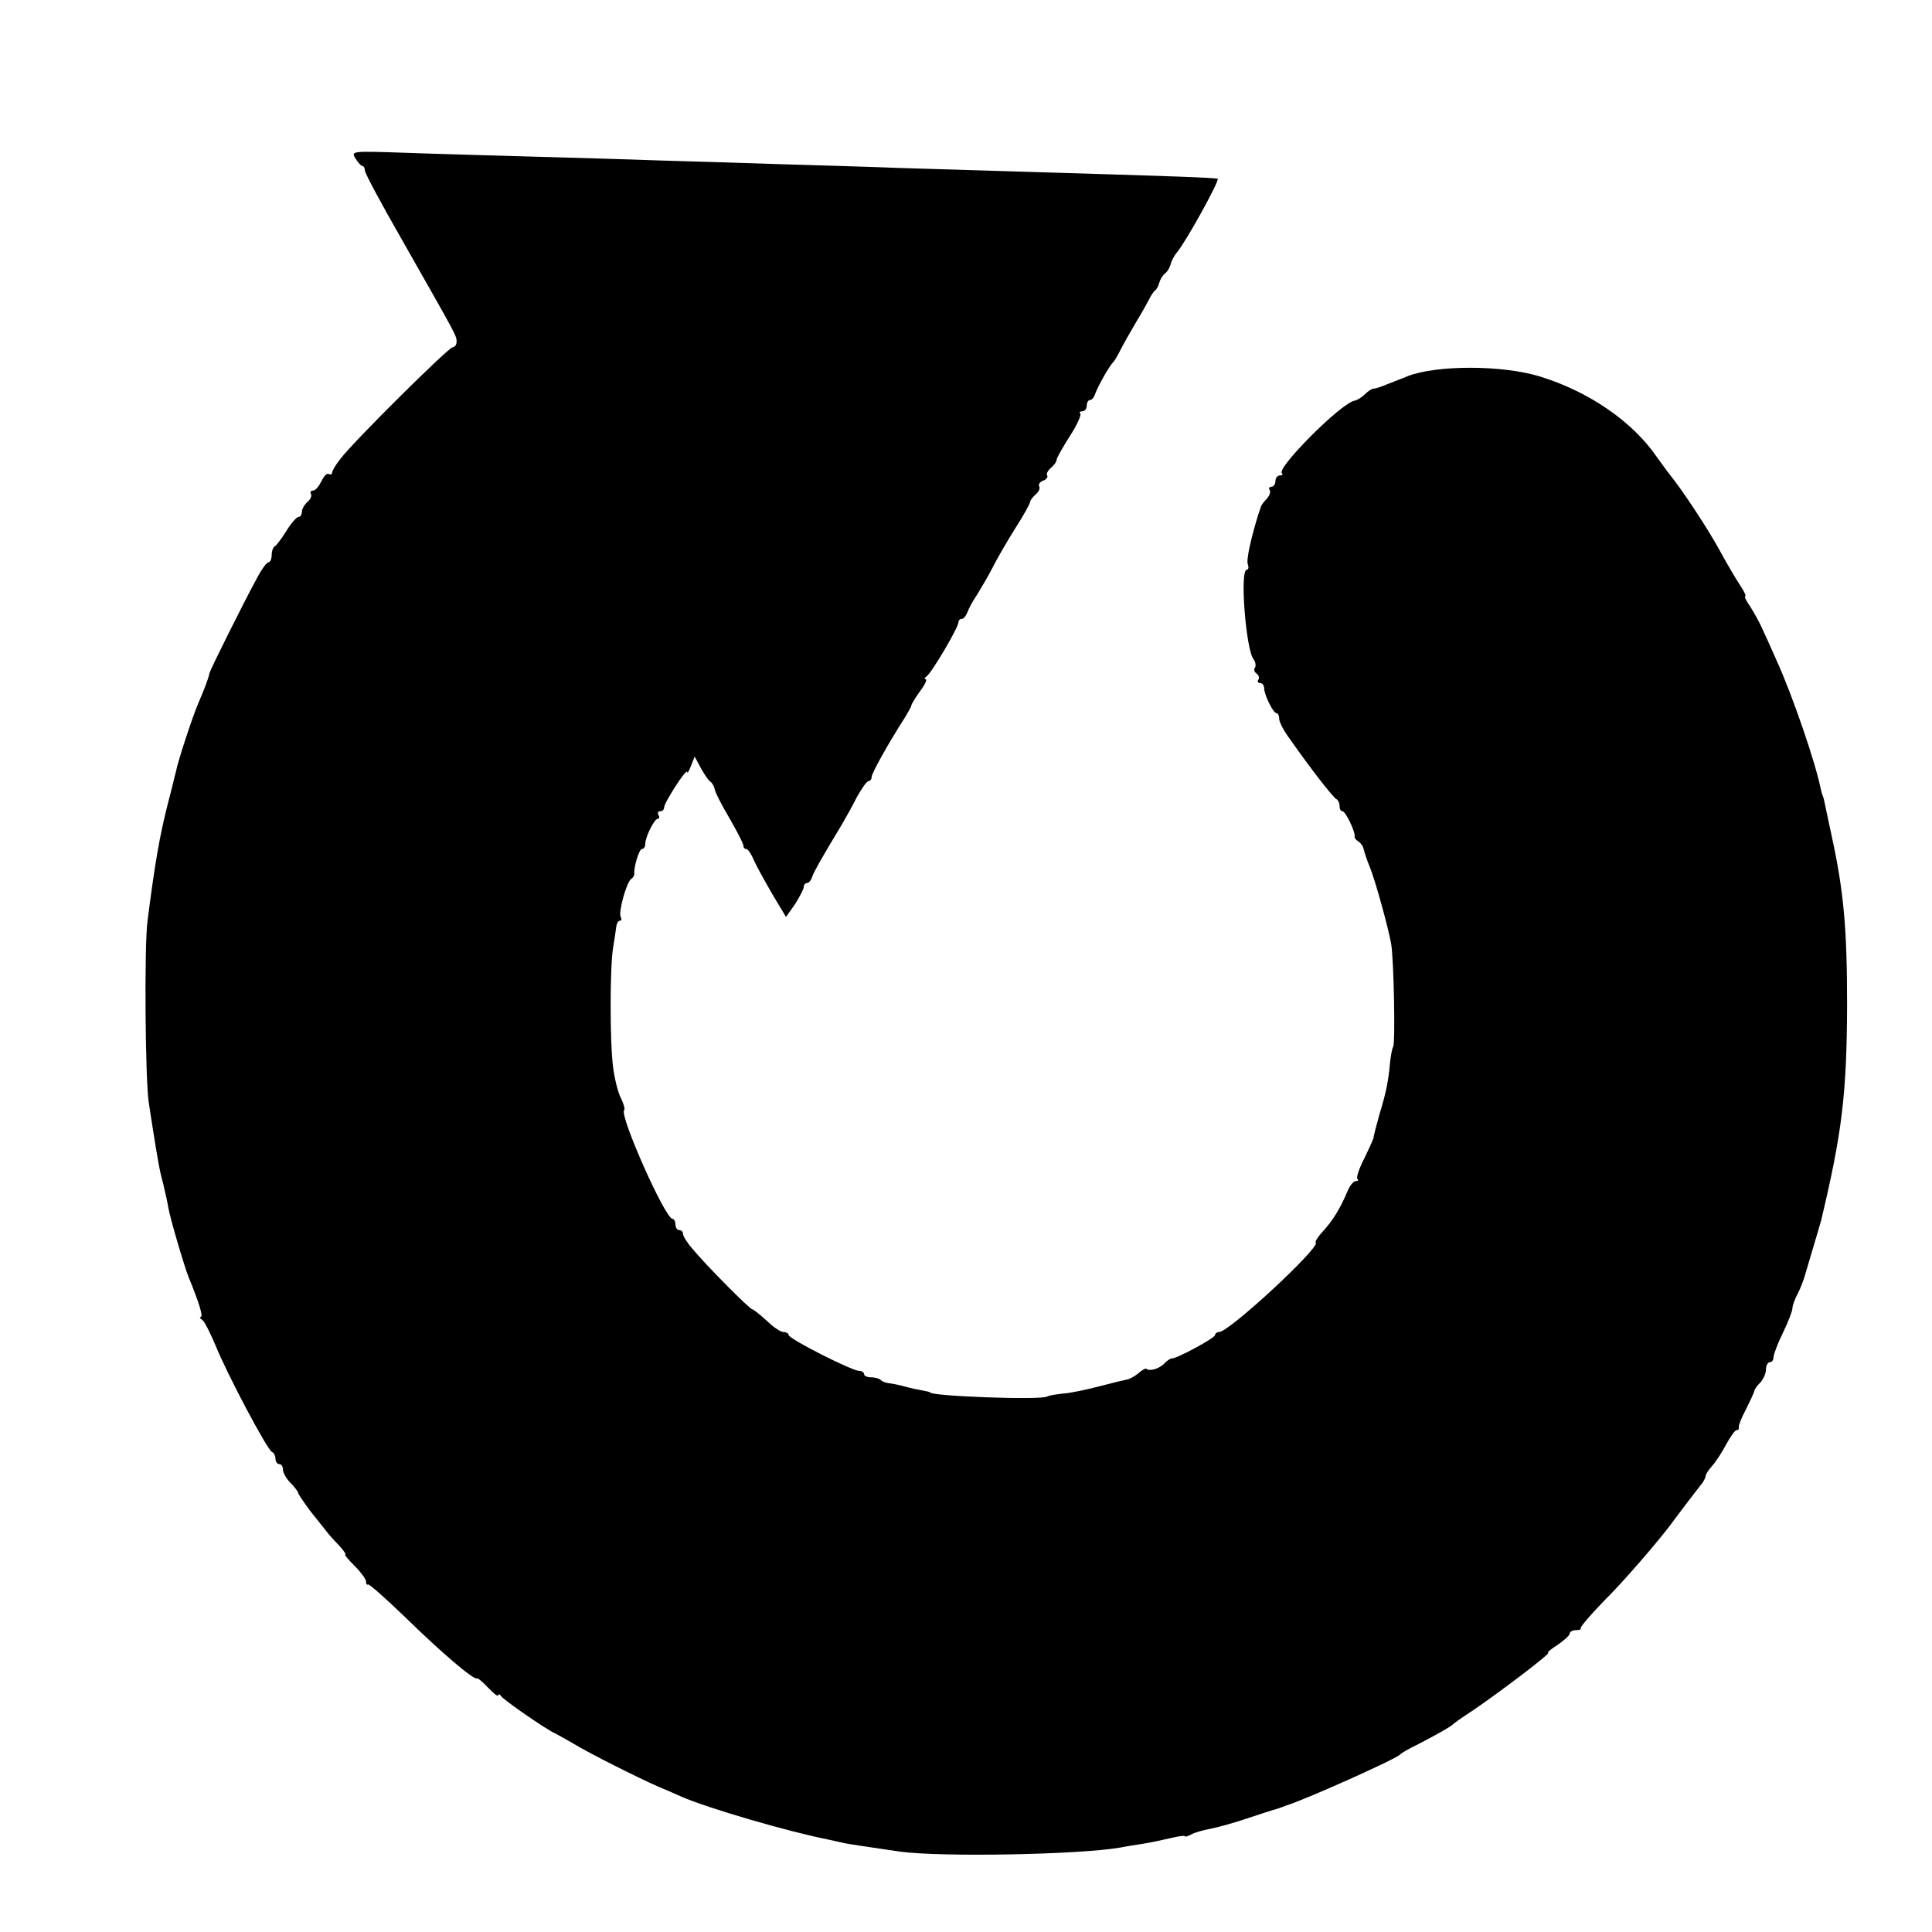 <?xml version="1.0" standalone="no"?>
<!DOCTYPE svg PUBLIC "-//W3C//DTD SVG 20010904//EN"
 "http://www.w3.org/TR/2001/REC-SVG-20010904/DTD/svg10.dtd">
<svg version="1.0" xmlns="http://www.w3.org/2000/svg"
 width="512pt" height="512pt" viewBox="0 0 512 512"
 preserveAspectRatio="xMidYMid meet">
<g transform="translate(0,512) scale(0.1,-0.1)"
fill="#000000" stroke="none">
<path d="M942 4700 c7 -11 15 -20 19 -20 3 0 6 -6 6 -12 0 -7 44 -89 98 -183
143 -252 145 -254 145 -270 0 -8 -4 -15 -10 -15 -11 0 -264 -251 -297 -295
-13 -16 -23 -33 -23 -38 0 -4 -4 -6 -9 -3 -4 3 -13 -6 -19 -19 -7 -14 -16 -25
-22 -25 -6 0 -9 -4 -6 -9 3 -5 -1 -14 -9 -21 -8 -7 -15 -19 -15 -26 0 -8 -4
-14 -9 -14 -5 0 -20 -17 -32 -37 -13 -21 -27 -39 -31 -41 -4 -2 -8 -12 -8 -23
0 -10 -4 -19 -8 -19 -5 0 -19 -19 -31 -42 -39 -72 -123 -241 -126 -252 -2 -13
-13 -41 -30 -81 -15 -35 -54 -153 -59 -181 -3 -10 -11 -46 -20 -79 -23 -89
-36 -166 -55 -315 -9 -68 -6 -419 3 -480 3 -19 7 -48 10 -65 14 -88 18 -114
28 -150 5 -22 12 -51 14 -65 5 -29 42 -155 54 -185 28 -68 39 -105 32 -105 -4
0 -2 -4 4 -8 6 -4 21 -34 35 -67 30 -75 138 -279 150 -283 5 -2 9 -10 9 -18 0
-8 5 -14 10 -14 6 0 10 -7 10 -15 0 -8 9 -24 20 -35 11 -11 20 -23 20 -26 0
-3 15 -25 32 -48 18 -22 37 -47 43 -54 5 -7 20 -24 33 -37 13 -14 20 -25 17
-25 -3 0 8 -13 25 -30 16 -16 30 -35 30 -41 0 -7 2 -10 5 -8 2 3 46 -36 97
-85 98 -96 184 -169 192 -164 2 2 16 -10 30 -25 14 -15 26 -24 26 -20 0 4 4 4
8 -2 8 -11 119 -88 142 -98 8 -4 31 -17 50 -28 41 -25 168 -89 225 -114 22 -9
49 -21 60 -26 68 -30 283 -93 390 -114 22 -5 42 -9 45 -10 8 -2 92 -14 145
-22 111 -15 479 -8 585 11 14 3 41 7 60 10 19 3 52 10 73 15 20 5 37 7 37 5 0
-3 8 0 18 5 9 5 31 11 47 14 17 3 62 15 100 28 39 13 73 24 78 25 4 1 9 3 12
4 3 1 8 3 13 5 45 13 291 123 302 135 3 4 24 16 47 27 54 28 87 47 93 53 3 3
25 19 50 35 74 50 212 155 203 155 -4 0 7 10 25 21 17 12 32 25 32 30 0 5 8 9
17 9 9 0 14 2 12 5 -3 2 33 44 81 92 47 49 116 129 154 178 37 50 74 98 82
108 8 9 14 21 14 25 0 5 8 17 18 28 9 10 26 36 37 57 11 20 23 37 27 37 5 0 7
3 6 8 -1 4 7 25 19 47 11 22 21 44 22 48 0 4 7 15 16 23 8 9 15 24 15 35 0 10
5 19 10 19 6 0 10 6 10 13 0 7 11 37 25 65 14 29 25 58 25 64 0 7 6 25 14 39
7 14 17 39 21 55 5 16 9 31 10 34 16 54 29 97 31 105 56 234 68 337 69 570 0
206 -9 305 -42 455 -9 41 -17 80 -18 85 -1 6 -3 12 -4 15 -2 3 -4 12 -6 20
-14 70 -75 248 -117 340 -11 25 -27 61 -36 80 -8 19 -24 47 -34 63 -11 15 -16
27 -13 27 3 0 -2 12 -13 28 -10 15 -35 57 -55 94 -30 55 -98 159 -134 203 -5
6 -19 26 -33 45 -64 93 -179 172 -308 212 -100 31 -275 31 -352 1 -8 -4 -17
-7 -20 -8 -3 -1 -18 -7 -33 -13 -16 -7 -32 -12 -37 -12 -5 0 -15 -7 -23 -15
-8 -8 -21 -16 -28 -17 -37 -8 -206 -178 -192 -192 4 -3 1 -6 -5 -6 -7 0 -12
-7 -12 -15 0 -8 -5 -15 -11 -15 -5 0 -8 -4 -4 -9 3 -5 -1 -15 -8 -23 -7 -7
-14 -16 -15 -20 -2 -4 -4 -13 -7 -20 -20 -65 -33 -123 -28 -134 3 -8 1 -14 -3
-14 -19 0 -2 -213 18 -237 5 -7 7 -17 4 -22 -4 -5 -2 -12 4 -16 6 -4 8 -11 5
-16 -4 -5 -1 -9 4 -9 6 0 11 -6 11 -13 0 -18 24 -67 33 -67 4 0 7 -7 7 -15 0
-8 12 -32 28 -53 56 -80 116 -157 124 -160 4 -2 8 -10 8 -18 0 -8 3 -14 8 -14
8 0 34 -55 32 -66 -1 -4 3 -10 10 -14 6 -4 13 -13 14 -21 2 -8 8 -27 15 -44
16 -38 51 -167 58 -208 7 -47 11 -261 5 -271 -3 -5 -6 -23 -8 -40 -5 -53 -10
-79 -28 -138 -9 -32 -16 -60 -16 -63 0 -3 -11 -27 -24 -54 -14 -27 -22 -51
-19 -55 4 -3 2 -6 -4 -6 -6 0 -16 -12 -22 -27 -19 -45 -39 -78 -65 -106 -13
-14 -22 -28 -19 -30 12 -13 -230 -237 -256 -237 -6 0 -11 -4 -11 -8 0 -8 -104
-64 -115 -62 -3 0 -13 -6 -21 -15 -14 -13 -38 -20 -47 -12 -2 1 -12 -5 -21
-13 -10 -8 -23 -15 -30 -16 -6 -1 -39 -9 -73 -18 -35 -9 -77 -18 -95 -19 -18
-2 -38 -5 -43 -8 -17 -10 -310 1 -310 11 0 1 -9 3 -20 5 -11 2 -31 6 -45 10
-14 4 -33 8 -42 9 -10 1 -21 5 -24 9 -4 4 -16 7 -26 7 -10 0 -18 4 -18 8 0 5
-6 9 -13 9 -19 0 -187 85 -187 95 0 4 -6 8 -14 8 -7 0 -27 13 -44 30 -18 16
-35 30 -38 30 -7 0 -125 119 -161 163 -13 15 -23 32 -23 37 0 6 -4 10 -10 10
-5 0 -10 7 -10 15 0 8 -4 15 -8 15 -19 0 -141 274 -128 288 3 2 -1 16 -8 31
-8 14 -17 51 -21 81 -9 64 -9 269 0 320 3 19 7 43 8 53 1 9 5 17 10 17 4 0 5
4 2 10 -7 11 15 92 28 101 5 3 8 9 8 13 -2 18 13 66 20 66 5 0 9 6 9 13 0 19
24 67 33 67 5 0 5 5 2 10 -3 6 -1 10 4 10 6 0 11 4 11 10 0 13 60 106 61 94 0
-5 5 2 10 16 l10 25 16 -30 c9 -16 20 -33 25 -36 5 -3 10 -12 12 -20 1 -8 18
-42 39 -77 20 -35 37 -67 37 -73 0 -5 3 -9 8 -9 4 0 13 -13 20 -30 7 -16 30
-57 49 -90 l36 -60 24 34 c12 19 23 40 23 45 0 6 4 11 9 11 5 0 11 8 14 18 6
15 19 39 78 137 10 17 28 49 40 73 13 23 26 42 31 42 4 0 8 5 8 11 0 10 43 87
89 159 8 14 16 27 16 30 0 3 10 20 23 38 13 17 20 32 15 32 -4 0 -3 4 3 8 13
9 84 129 84 143 0 5 4 9 9 9 5 0 11 8 15 18 3 9 15 31 26 47 10 17 29 48 40
70 11 22 38 69 60 104 22 34 40 67 40 71 0 4 7 13 15 20 8 7 12 16 9 21 -3 5
2 12 10 15 9 3 14 10 11 14 -3 4 2 13 10 20 8 7 15 16 15 21 0 5 16 33 35 63
19 29 31 56 28 60 -4 3 -1 6 5 6 7 0 12 7 12 15 0 8 4 15 9 15 5 0 11 8 14 18
6 17 37 73 47 82 3 3 11 16 18 30 7 14 26 48 42 75 17 28 33 57 37 65 4 8 10
17 14 20 4 3 9 12 11 20 2 8 8 19 15 25 7 5 13 16 15 24 2 8 9 23 17 32 25 30
113 190 108 195 -3 3 -114 7 -517 19 -107 3 -256 8 -330 10 -74 3 -216 7 -315
10 -99 3 -245 8 -325 10 -80 3 -228 7 -330 10 -102 3 -251 7 -333 10 -146 5
-147 5 -135 -15z"/>
</g>
</svg>
